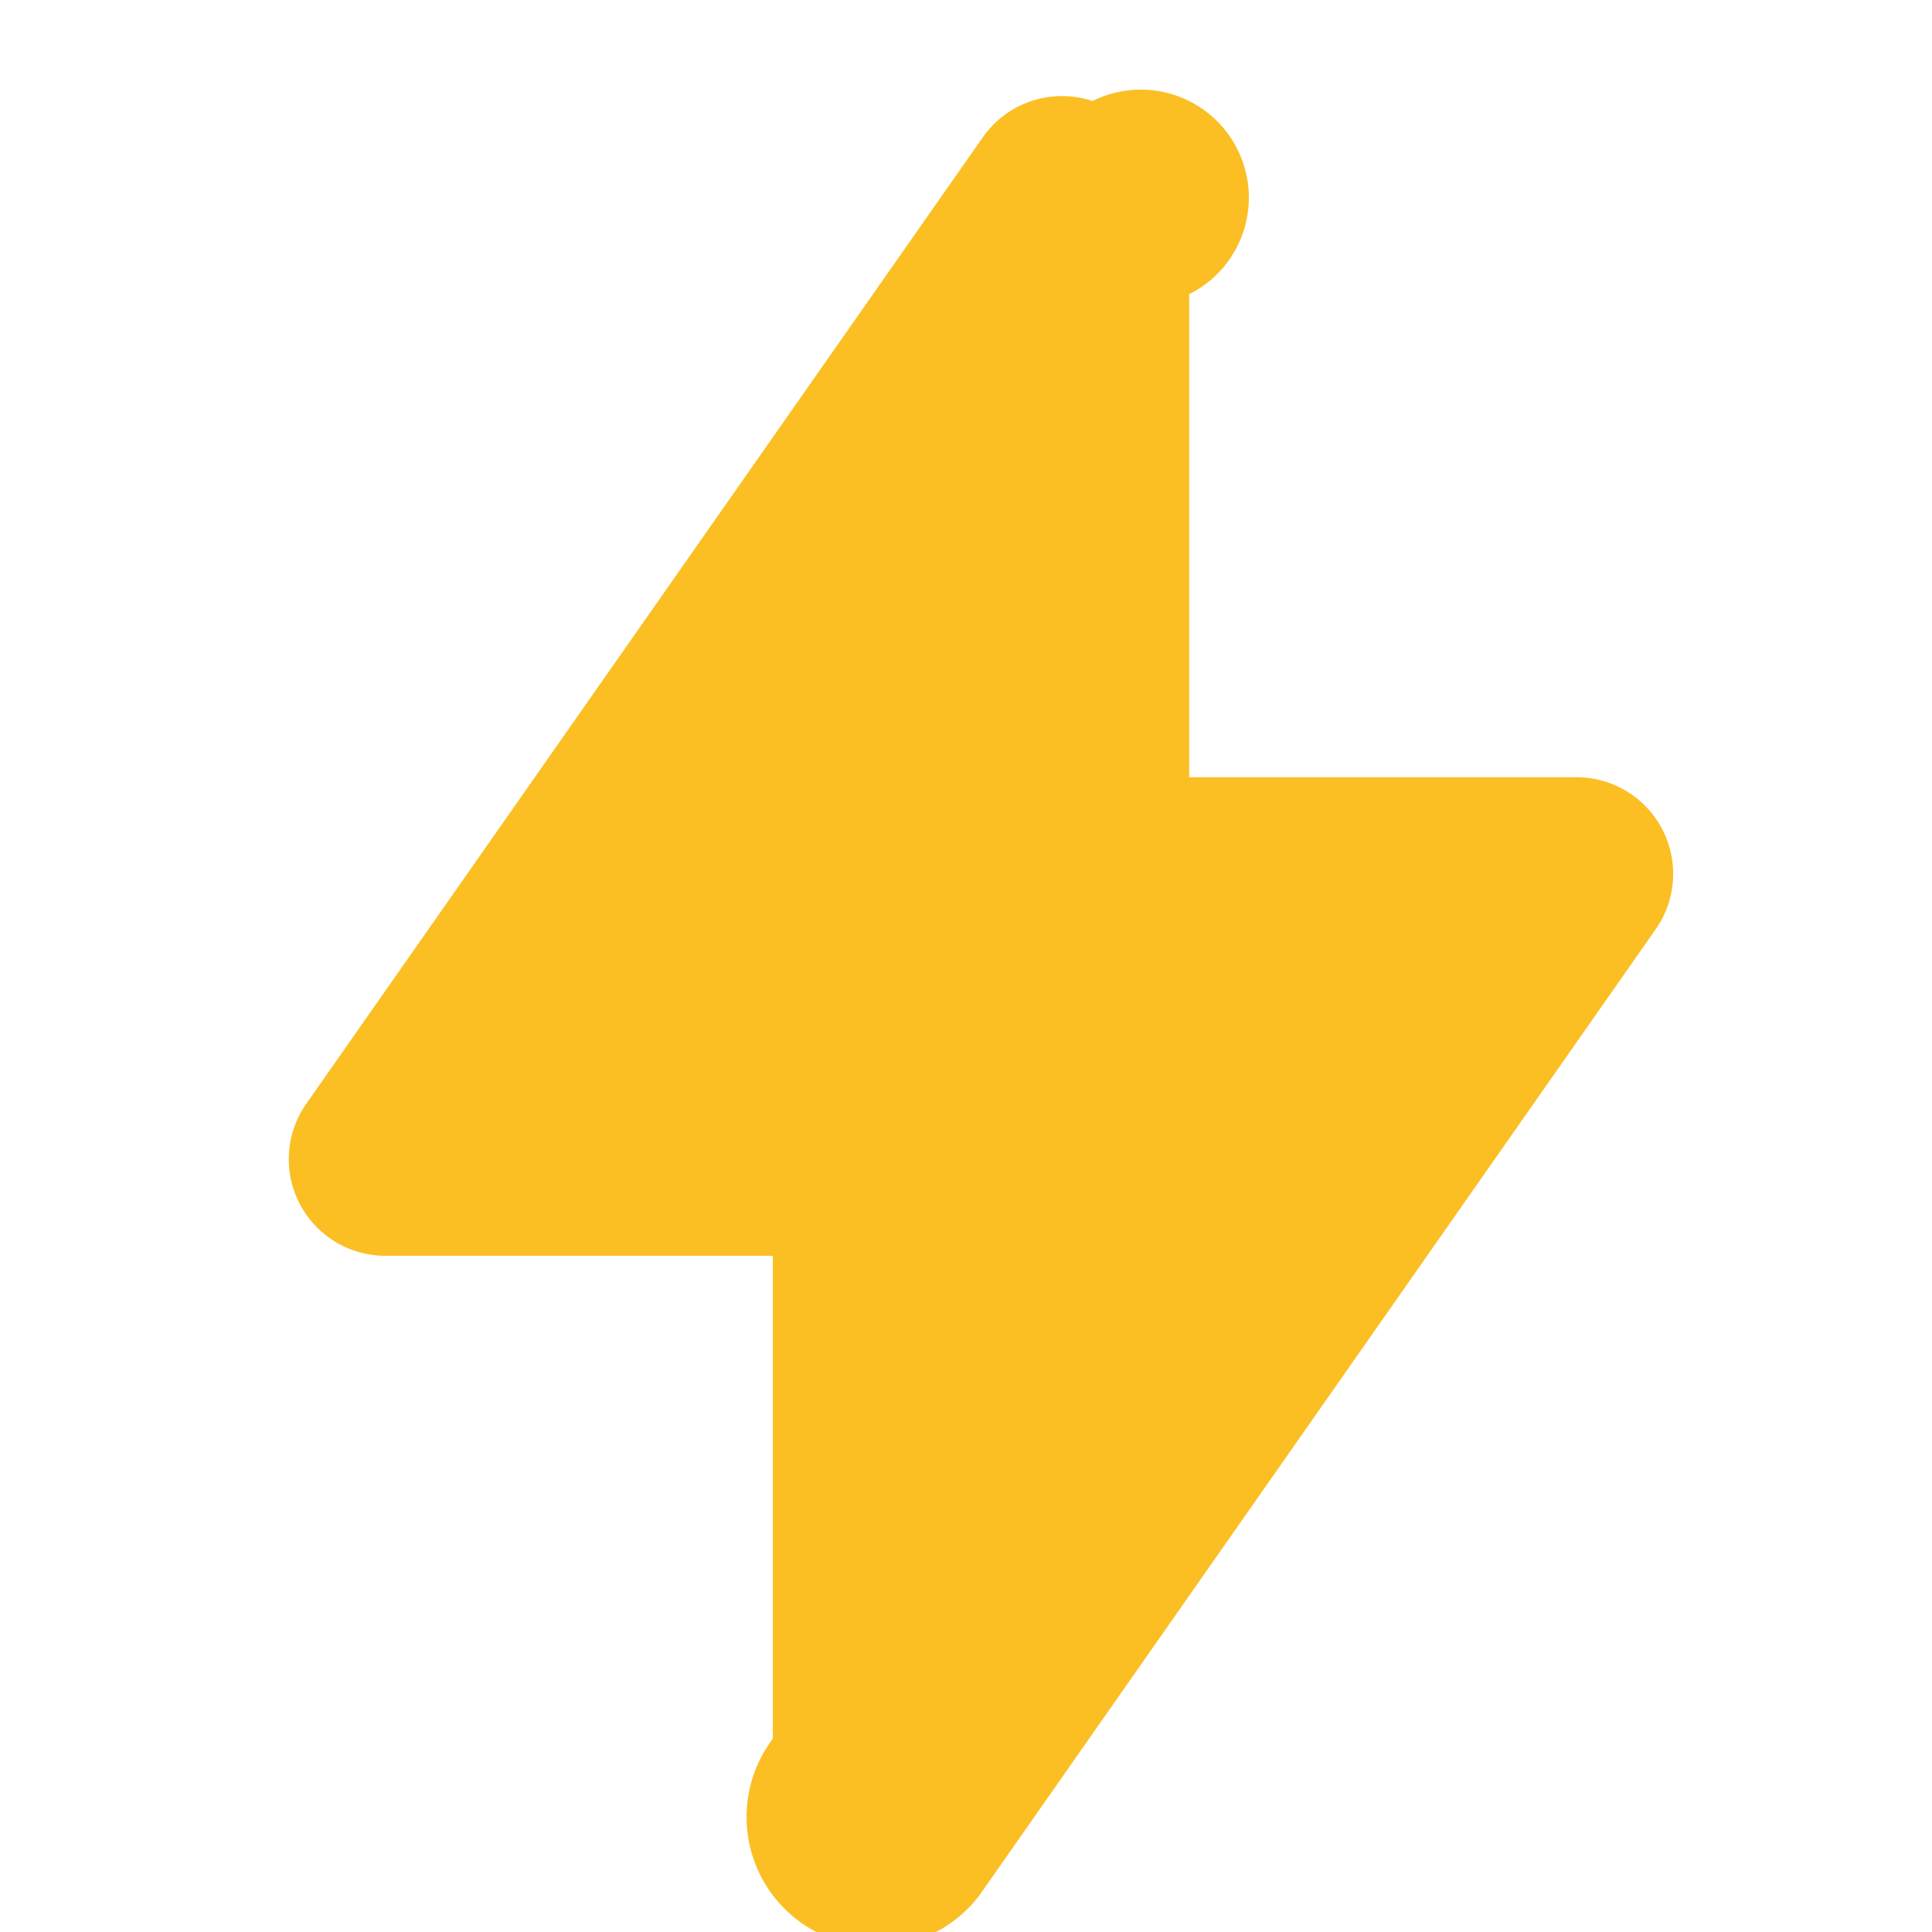 <svg width="512" height="512" viewBox="0 0 512 512" xmlns="http://www.w3.org/2000/svg">
  <path fill="#FBBF24" d="M289.536 26.778a25.6 25.6 0 0125.6 51.2v128h102.4a25.6 25.6 0 0121.248 40.269l-179.2 256A25.6 25.6 0 01204.8 460.8v-128h-102.4a25.6 25.6 0 01-21.248-40.269l179.2-256a25.6 25.6 0 0129.184-9.753z"/>
</svg>
